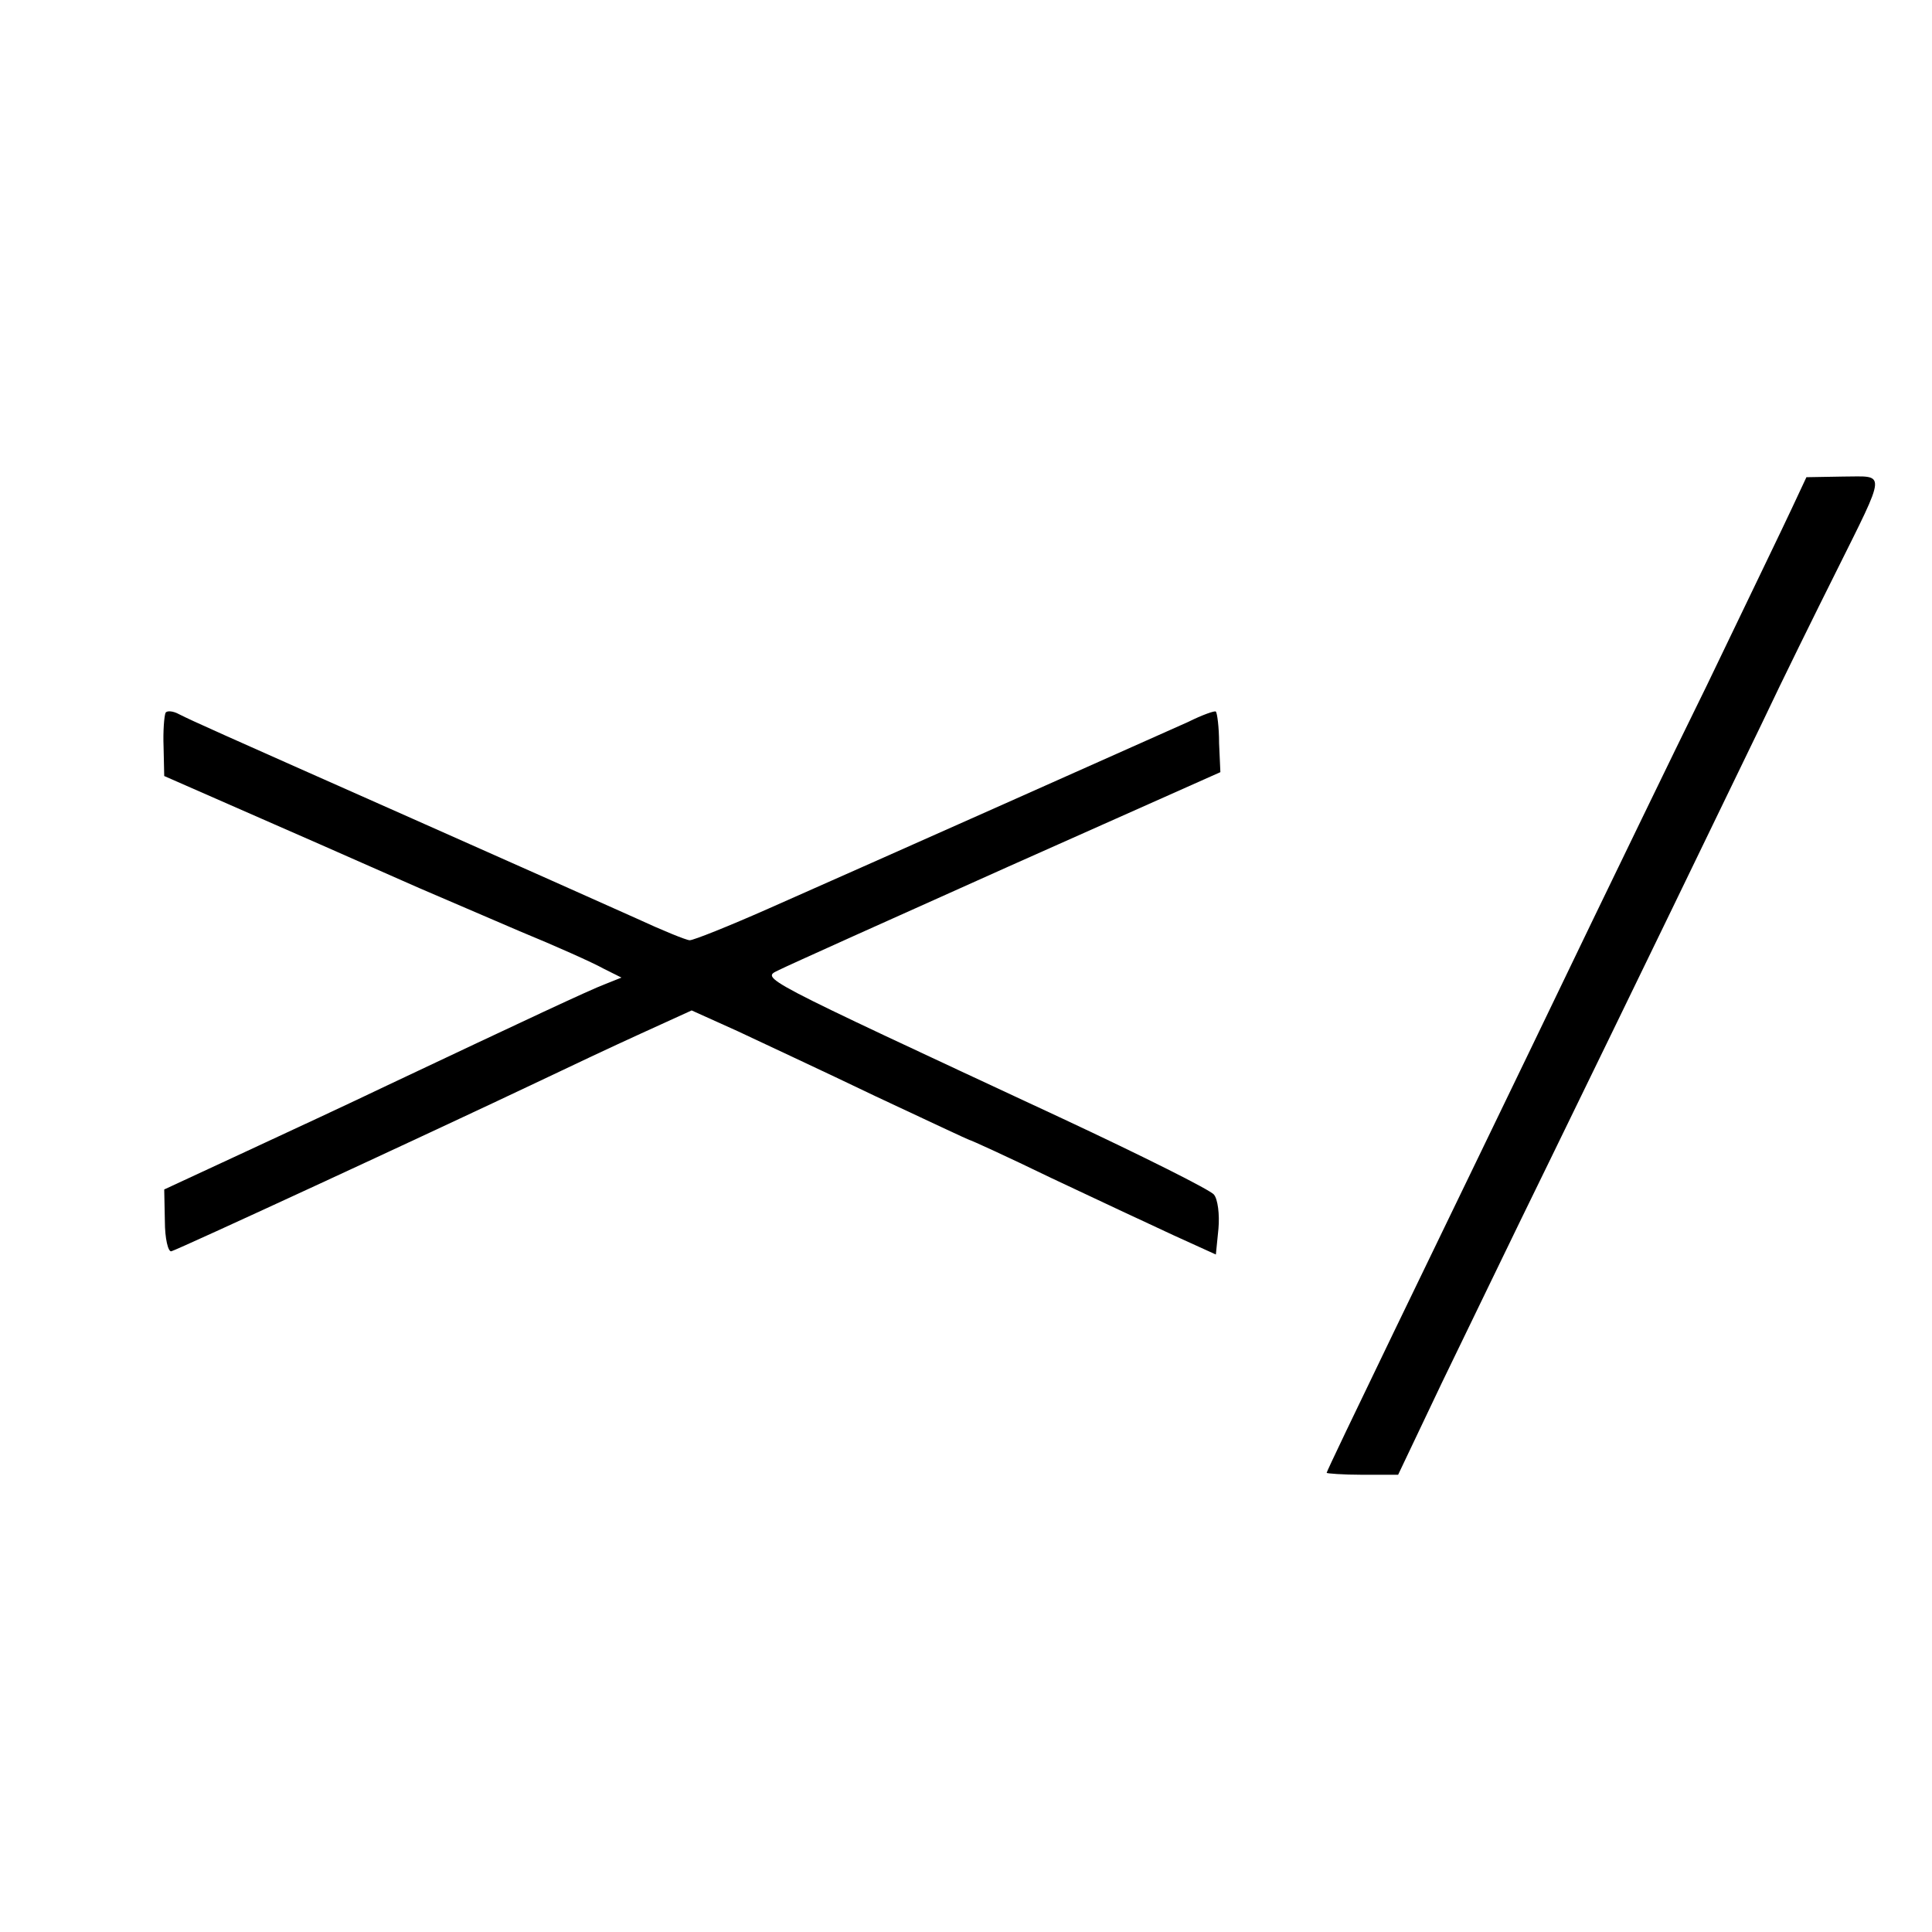<?xml version="1.0" standalone="no"?>
<!DOCTYPE svg PUBLIC "-//W3C//DTD SVG 20010904//EN"
 "http://www.w3.org/TR/2001/REC-SVG-20010904/DTD/svg10.dtd">
<svg version="1.0" xmlns="http://www.w3.org/2000/svg"
 width="300pt" height="300pt" viewBox="0 0 300 300"
 preserveAspectRatio="xMidYMid meet">
<g transform="translate(0,300) scale(0.1,-0.1)"
fill="#000000" stroke="none">
<path d="M2783 2212 c-12 -26 -72 -150 -133 -277 -62 -126 -140 -288 -175
-360 -152 -316 -214 -443 -311 -644 -57 -118 -104 -216 -104 -218 0 -1 25 -3
55 -3 l56 0 68 143 c38 78 112 232 166 342 136 279 256 527 330 680 34 72 86
177 115 235 81 163 79 150 12 150 l-57 -1 -22 -47z"/>
<path d="M257 1893 c-2 -5 -4 -28 -3 -53 l1 -45 171 -75 c94 -41 195 -86 225
-99 30 -13 100 -43 156 -67 56 -23 114 -49 130 -58 l28 -14 -25 -10 c-24 -9
-122 -55 -340 -158 -52 -25 -151 -71 -220 -103 l-125 -58 1 -49 c0 -27 5 -48
10 -47 9 2 407 186 569 263 44 21 116 55 160 75 l79 36 71 -32 c38 -18 135
-63 214 -101 79 -37 145 -68 146 -68 2 0 59 -26 127 -59 68 -32 153 -72 190
-89 l66 -30 4 40 c2 22 -1 46 -7 53 -5 7 -111 60 -235 118 -483 225 -468 217
-440 231 14 7 174 79 355 160 l330 147 -2 45 c0 25 -3 47 -5 49 -1 2 -21 -5
-43 -16 -49 -22 -498 -222 -652 -290 -61 -27 -116 -49 -122 -49 -5 0 -42 15
-83 34 -40 18 -197 88 -348 155 -311 138 -338 150 -362 162 -9 5 -19 6 -21 2z"/>
</g>
</svg>
